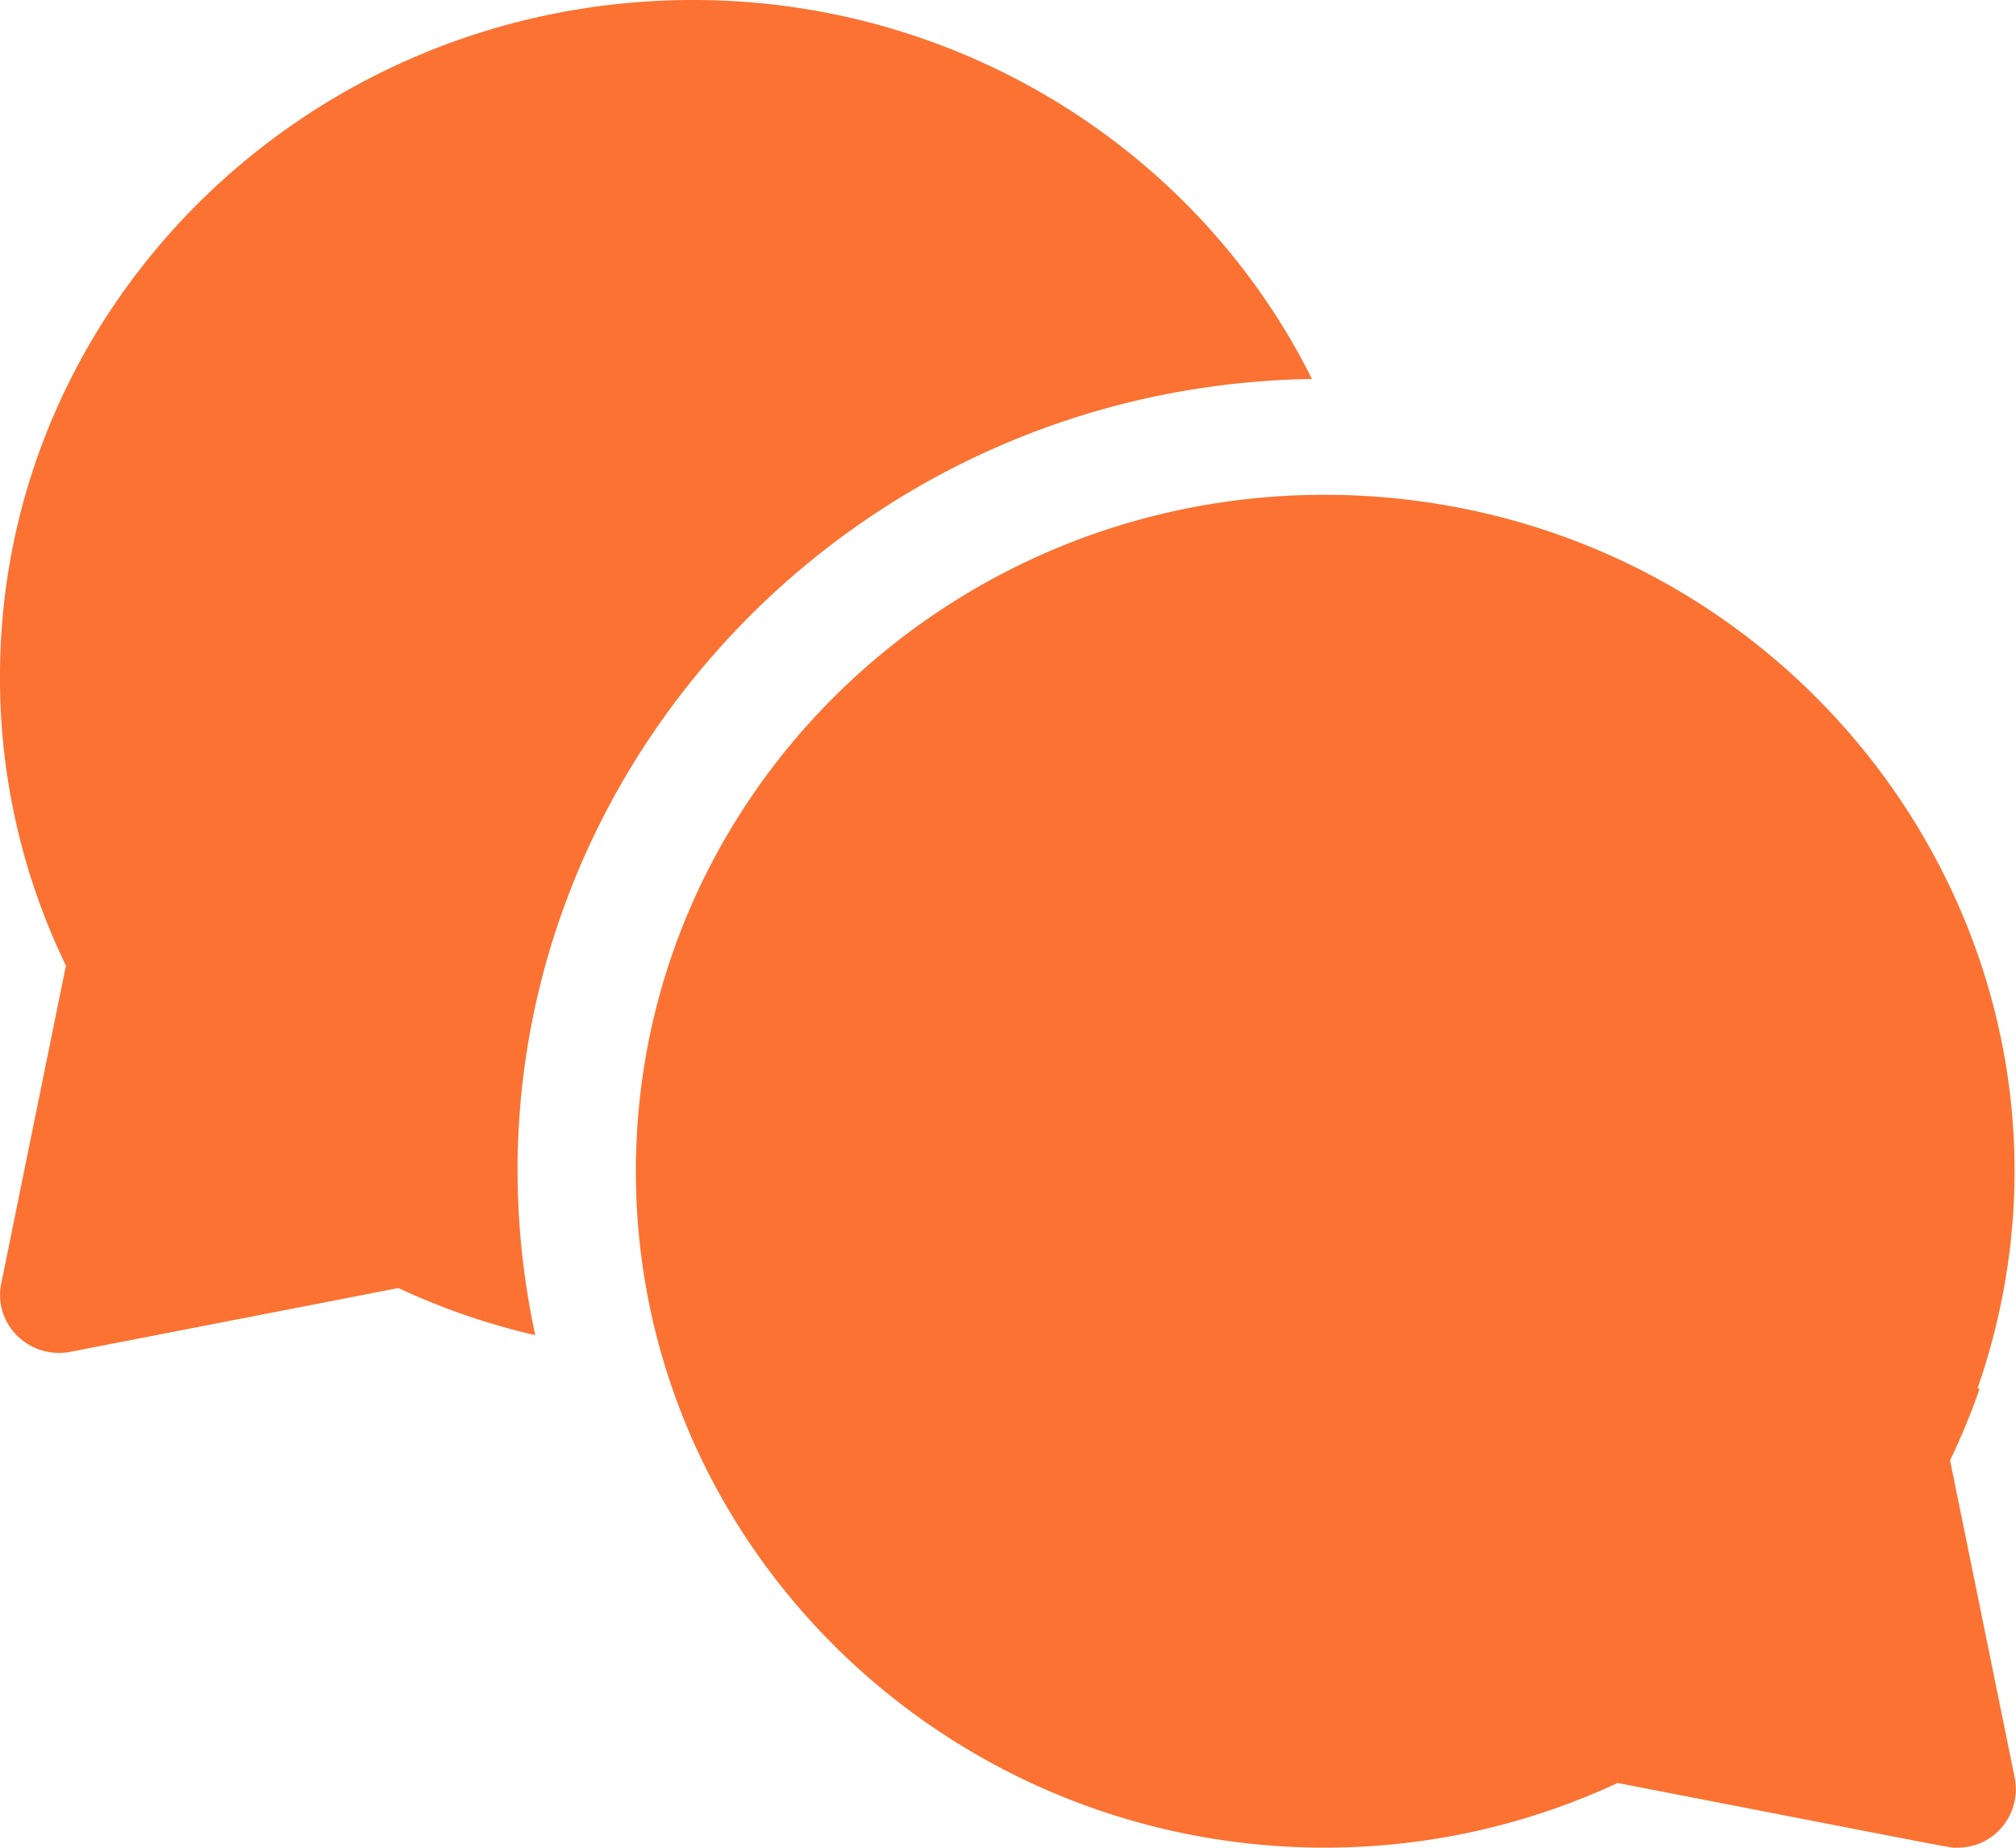 <svg xmlns="http://www.w3.org/2000/svg" width="24" height="22" fill="none"><g fill="#FB7232" clip-path="url(#a)"><path d="M15.618 4.512C14.264 1.795 11.43 0 8.252 0 3.7 0 0 3.614 0 8.054a7.85 7.85 0 0 0 .785 3.443l-.77 3.785c-.099.482.334.908.825.813l3.903-.759a8.18 8.18 0 0 0 1.629.561C5.12 10.073 9.615 4.606 15.618 4.512Z"/><path d="M23.215 17.387c.135-.28.252-.564.352-.853h-.026C25.298 11.475 21.606 6.16 16.156 5.9c-4.689-.212-8.586 3.474-8.586 8.045 0 4.437 3.673 8.047 8.192 8.054 1.207.002 2.4-.26 3.495-.77 4.275.83 3.942.77 4.04.77a.686.686 0 0 0 .539-.248.697.697 0 0 0 .15-.577l-.771-3.786Z"/></g><defs><clipPath id="a"><path fill="#fff" d="M0 0h24v22H0z"/></clipPath></defs></svg>